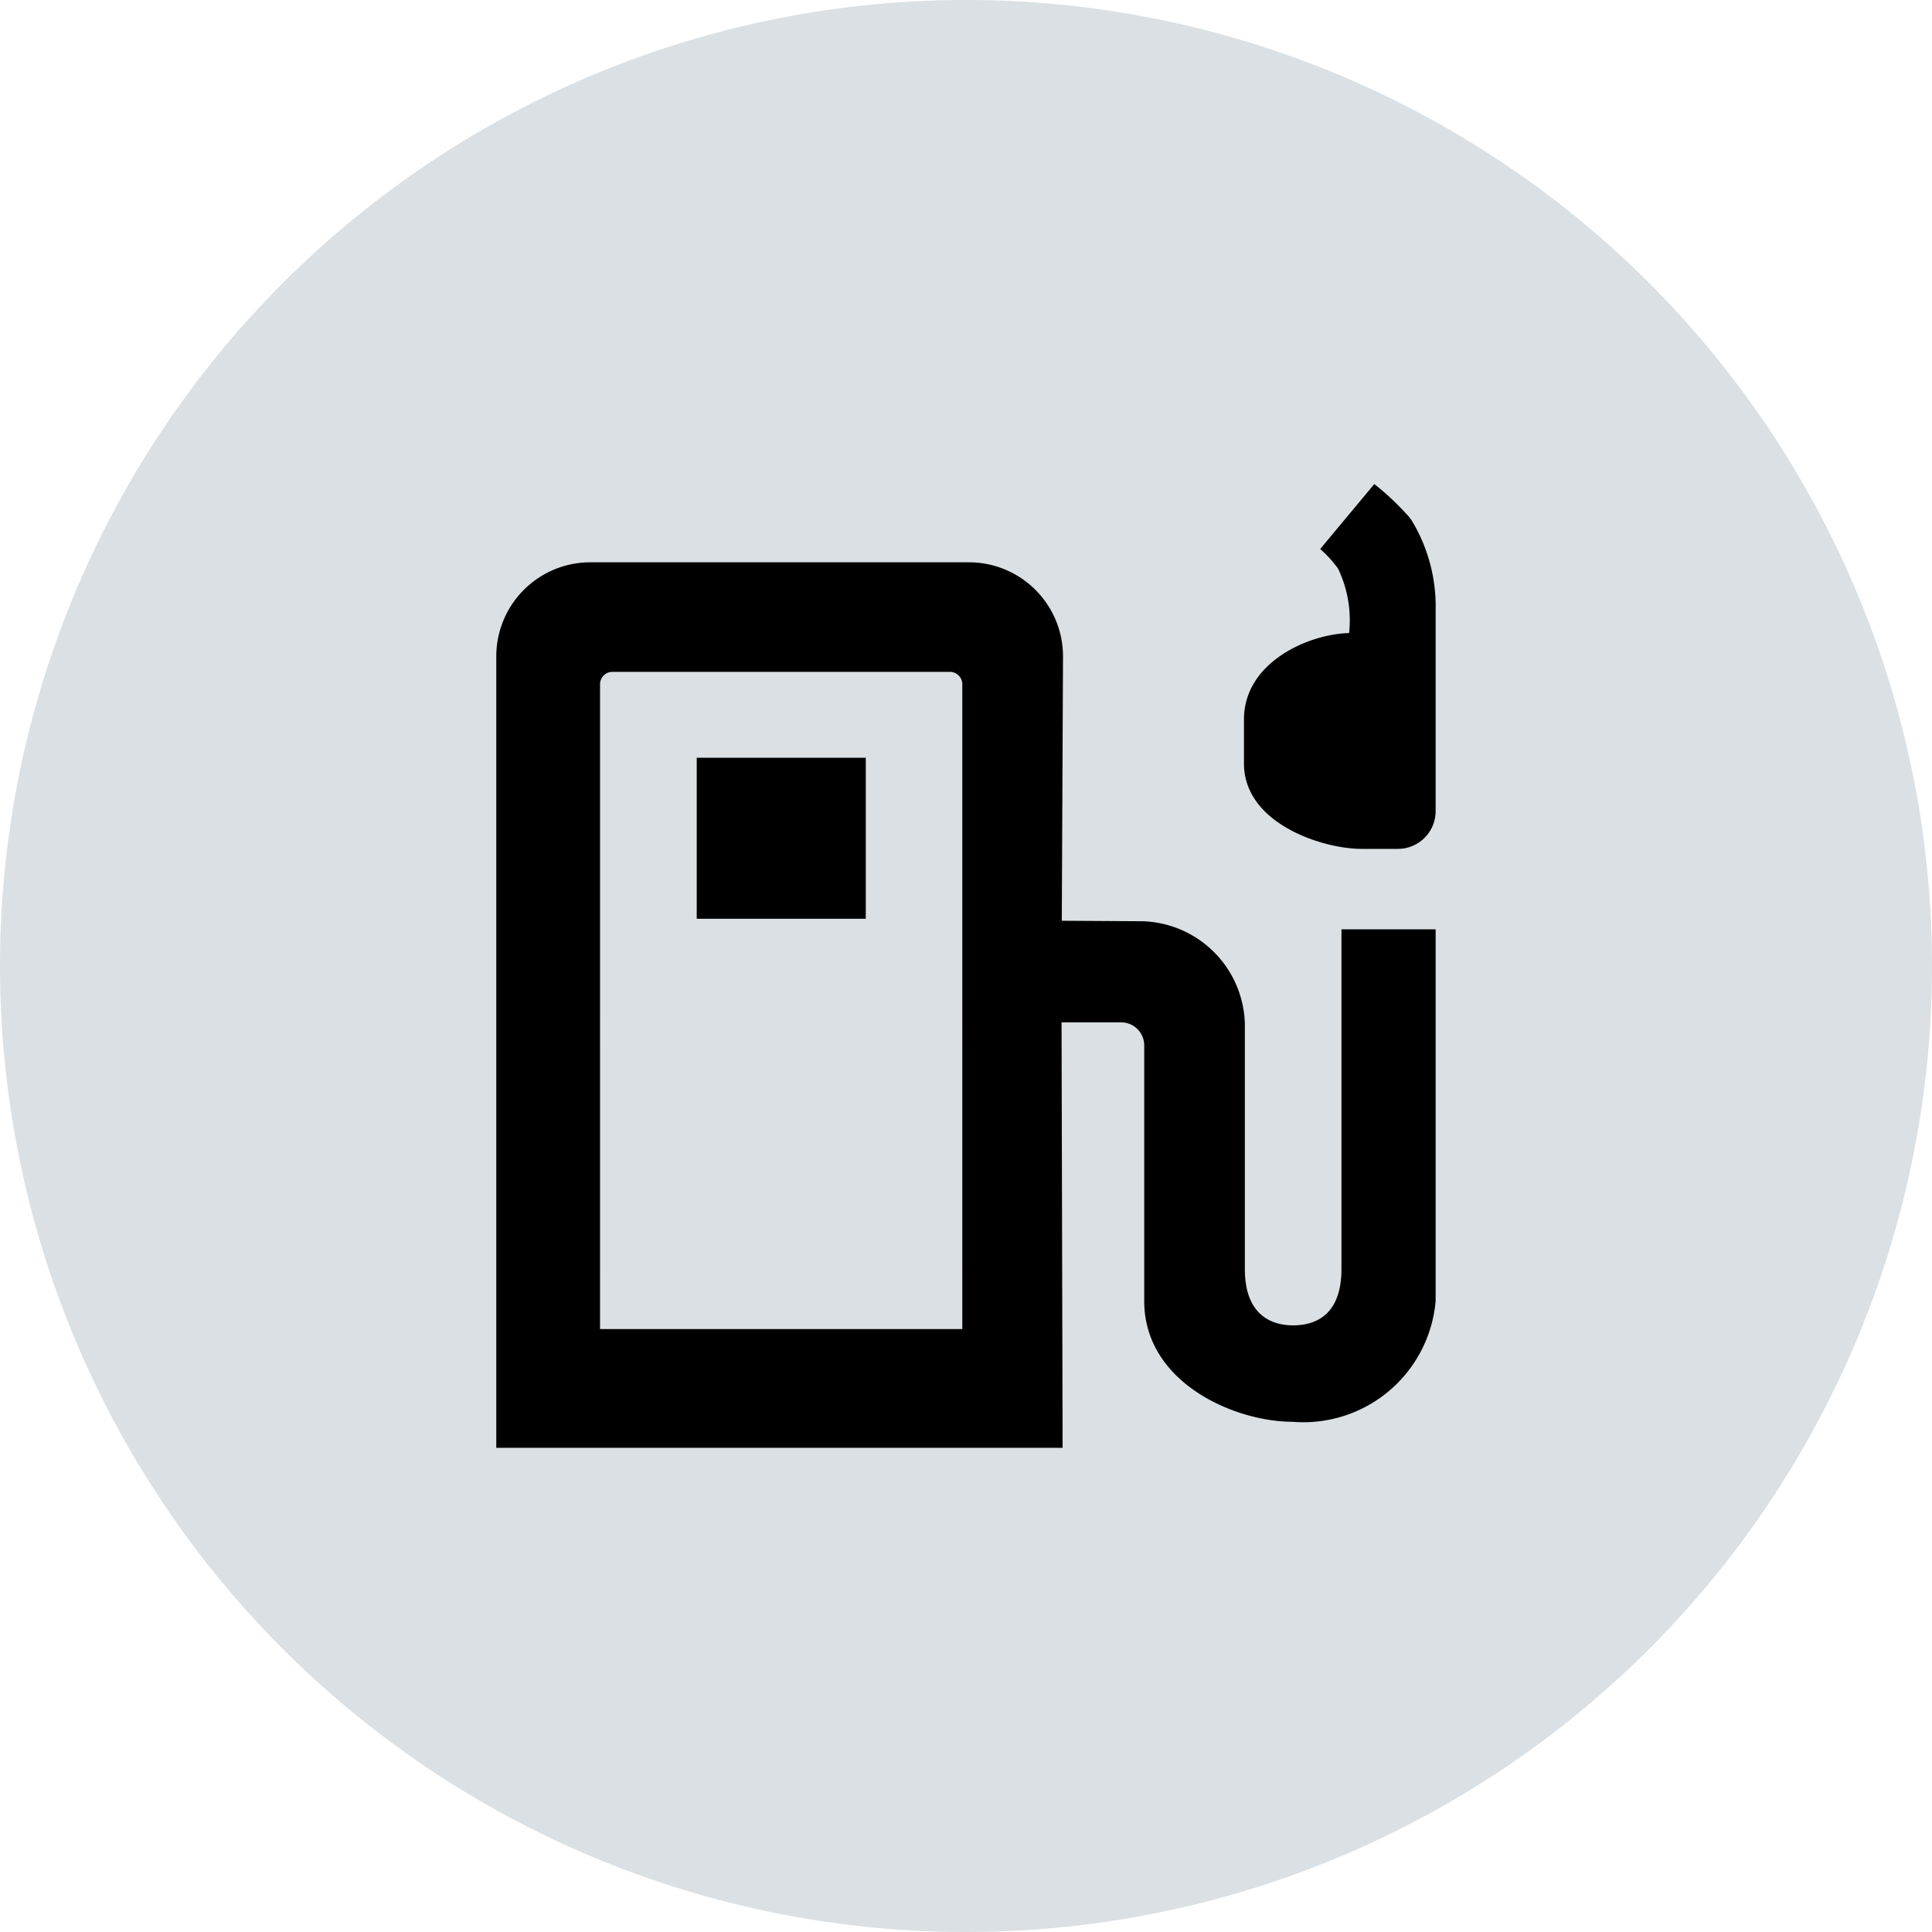<svg id="ico_alimentazione_24px" xmlns="http://www.w3.org/2000/svg" xmlns:xlink="http://www.w3.org/1999/xlink" width="24" height="24" viewBox="0 0 24 24">
  <defs>
    <clipPath id="clip-path">
      <rect id="Rettangolo_504" data-name="Rettangolo 504" width="24" height="24" fill="none"/>
    </clipPath>
  </defs>
  <g id="Raggruppa_2718" data-name="Raggruppa 2718" clip-path="url(#clip-path)">
    <path id="Tracciato_6069" data-name="Tracciato 6069" d="M12,0A12,12,0,1,1,0,12,12,12,0,0,1,12,0" fill="#dae0e3"/>
    <path id="Tracciato_6070" data-name="Tracciato 6070" d="M8.655,11.413h2.1v-2h-2.1Zm8.81-5.034a3.239,3.239,0,0,0-.393-.366L16.4,6.82a1.428,1.428,0,0,1,.222.244,1.482,1.482,0,0,1,.137.8c-.5.012-1.306.36-1.306,1.074v.547c0,.742.969,1.06,1.462,1.06h.449a.469.469,0,0,0,.47-.47v-2.5a2.062,2.062,0,0,0-.3-1.114.81.81,0,0,0-.07-.085m-5.51,10.134h-4.5V8.5a.154.154,0,0,1,.154-.154H11.8a.154.154,0,0,1,.154.154Zm4.71-.746c0,.593-.346.7-.6.7s-.6-.114-.6-.7v-3.05a1.31,1.31,0,0,0-1.274-1.27l-1-.006.015-3.279a1.169,1.169,0,0,0-1.164-1.174H7.335a1.169,1.169,0,0,0-1.17,1.168v9.832H13.2L13.187,12.7h.745a.287.287,0,0,1,.282.292h0v3.17c0,1.013,1.12,1.5,1.845,1.5a1.648,1.648,0,0,0,1.775-1.5V11.544h-1.17Z"/>
  </g>
</svg>

